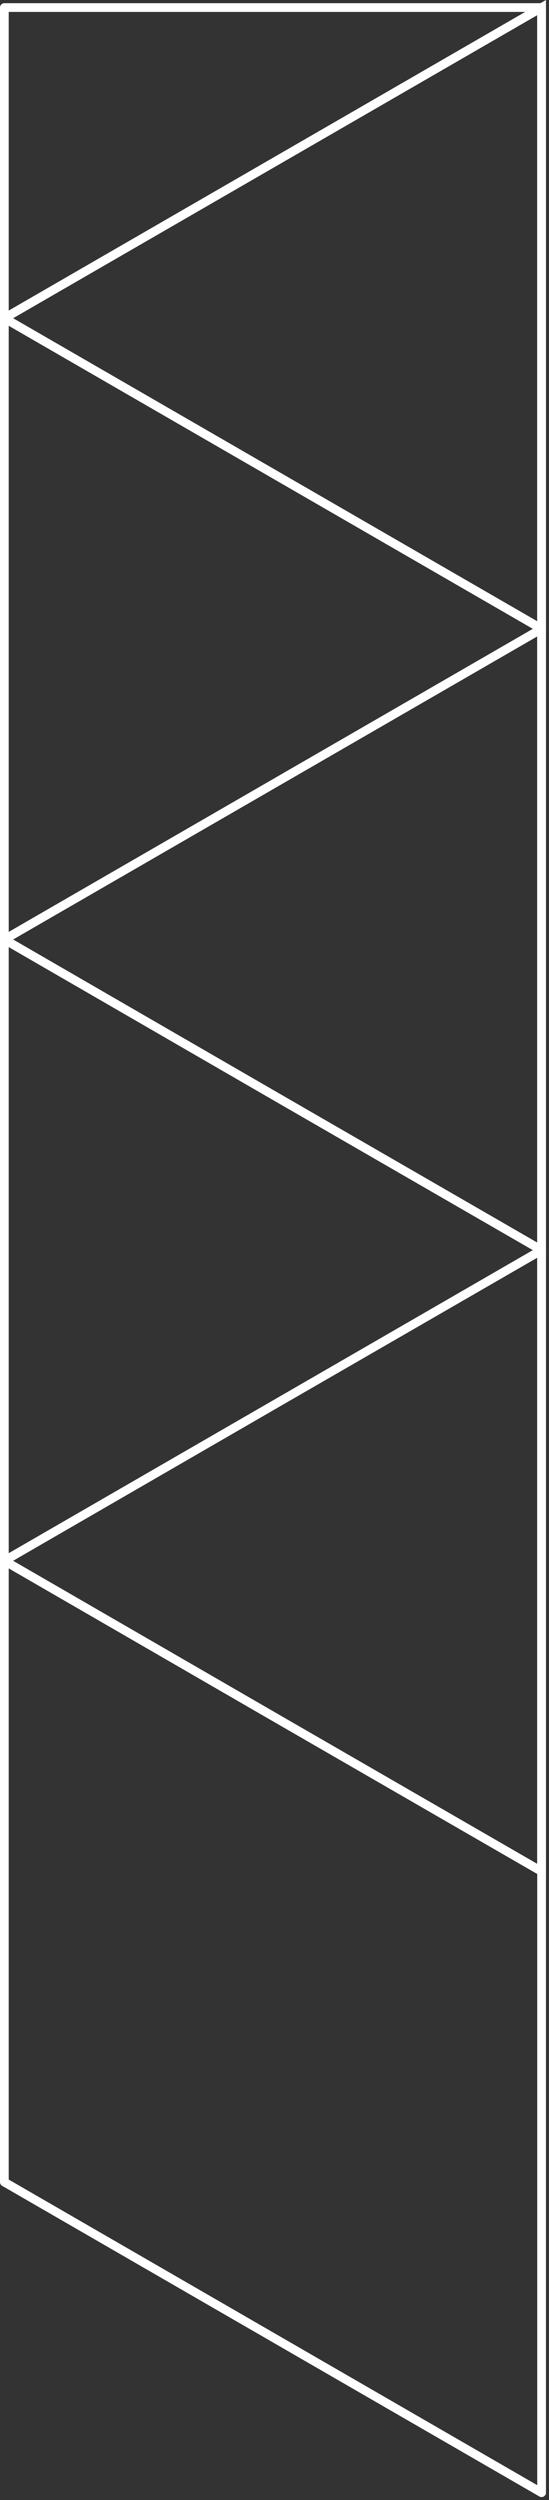 <svg width="126" height="573" viewBox="0 0 126 573" fill="none" xmlns="http://www.w3.org/2000/svg">
<rect x="0" y="0" width="126" height="573" fill="#333333" stroke="none"/>
<path fill-rule="evenodd" clip-rule="evenodd" d="M125.3 0V288.263L62.1 251.798L0 215.909V72.354L125.3 0ZM2 73.509V214.754L63.1 250.065L123.3 284.8V3.463L2 73.509Z" fill="white"/>
<path fill-rule="evenodd" clip-rule="evenodd" d="M125.3 142.4V430.663L62.1 394.198L0 358.309V214.755L125.3 142.4ZM2 215.909V357.155L63.1 392.466L123.3 427.2V145.863L2 215.909Z" fill="white"/>
<path fill-rule="evenodd" clip-rule="evenodd" d="M124.8 285.665C125.109 285.844 125.3 286.174 125.3 286.531V571.331C125.3 571.688 125.109 572.019 124.8 572.197C124.491 572.376 124.11 572.376 123.8 572.197L0.5 500.997C0.19 500.818 0 500.488 0 500.131V357.731C0 357.374 0.19 357.044 0.5 356.865L123.8 285.665C124.11 285.487 124.491 285.487 124.8 285.665ZM63.1 322.997L2 358.308V499.554L123.3 569.6V288.263L63.1 322.997Z" fill="white"/>
<path fill-rule="evenodd" clip-rule="evenodd" d="M124.8 0.865C125.109 1.043 125.3 1.373 125.3 1.73V144.13C125.3 144.488 125.109 144.818 124.8 144.996C124.491 145.175 124.11 145.175 123.8 144.997L0.5 73.796C0.19 73.618 0 73.288 0 72.93C0 72.573 0.19 72.243 0.5 72.065L123.8 0.864C124.11 0.686 124.491 0.686 124.8 0.865ZM2.999 72.93L123.3 142.399V3.462L2.999 72.93Z" fill="white"/>
<path fill-rule="evenodd" clip-rule="evenodd" d="M124.8 143.265C125.109 143.444 125.3 143.773 125.3 144.13V286.531C125.3 286.888 125.109 287.218 124.8 287.397C124.491 287.575 124.11 287.576 123.8 287.397L62.1 251.798L0.5 216.197C0.19 216.018 -1.19202e-07 215.688 0 215.331C1.19217e-07 214.974 0.19 214.644 0.5 214.465L123.8 143.265C124.11 143.086 124.491 143.086 124.8 143.265ZM2.999 215.331L63.1 250.065L123.3 284.8V145.862L2.999 215.331Z" fill="white"/>
<path fill-rule="evenodd" clip-rule="evenodd" d="M124.8 0.865C125.109 1.043 125.3 1.373 125.3 1.73V144.13C125.3 144.488 125.109 144.818 124.8 144.996C124.491 145.175 124.11 145.175 123.8 144.997L0.5 73.796C0.19 73.618 0 73.288 0 72.93C0 72.573 0.19 72.243 0.5 72.065L123.8 0.864C124.11 0.686 124.491 0.686 124.8 0.865ZM2.999 72.93L123.3 142.399V3.462L2.999 72.93Z" fill="white"/>
<path fill-rule="evenodd" clip-rule="evenodd" d="M124.8 285.665C125.109 285.844 125.3 286.174 125.3 286.531V428.931C125.3 429.288 125.109 429.619 124.8 429.797C124.491 429.976 124.11 429.976 123.8 429.797L62.1 394.198L0.5 358.597C0.19 358.418 1.19217e-07 358.088 0 357.731C0 357.374 0.19 357.044 0.5 356.865L123.8 285.665C124.11 285.487 124.491 285.487 124.8 285.665ZM63.1 322.997L2.999 357.731L63.1 392.466L123.3 427.2V288.263L63.1 322.997Z" fill="white"/>
<path fill-rule="evenodd" clip-rule="evenodd" d="M0 1.73C0 1.178 0.448 0.73 1 0.73H124.3C124.753 0.73 125.149 1.034 125.266 1.472C125.383 1.909 125.192 2.37 124.8 2.596L1.5 73.796C1.191 73.975 0.809 73.975 0.5 73.796C0.19 73.618 0 73.288 0 72.93V1.73ZM2 2.73V71.198L120.569 2.73H2Z" fill="white"/>
</svg>
